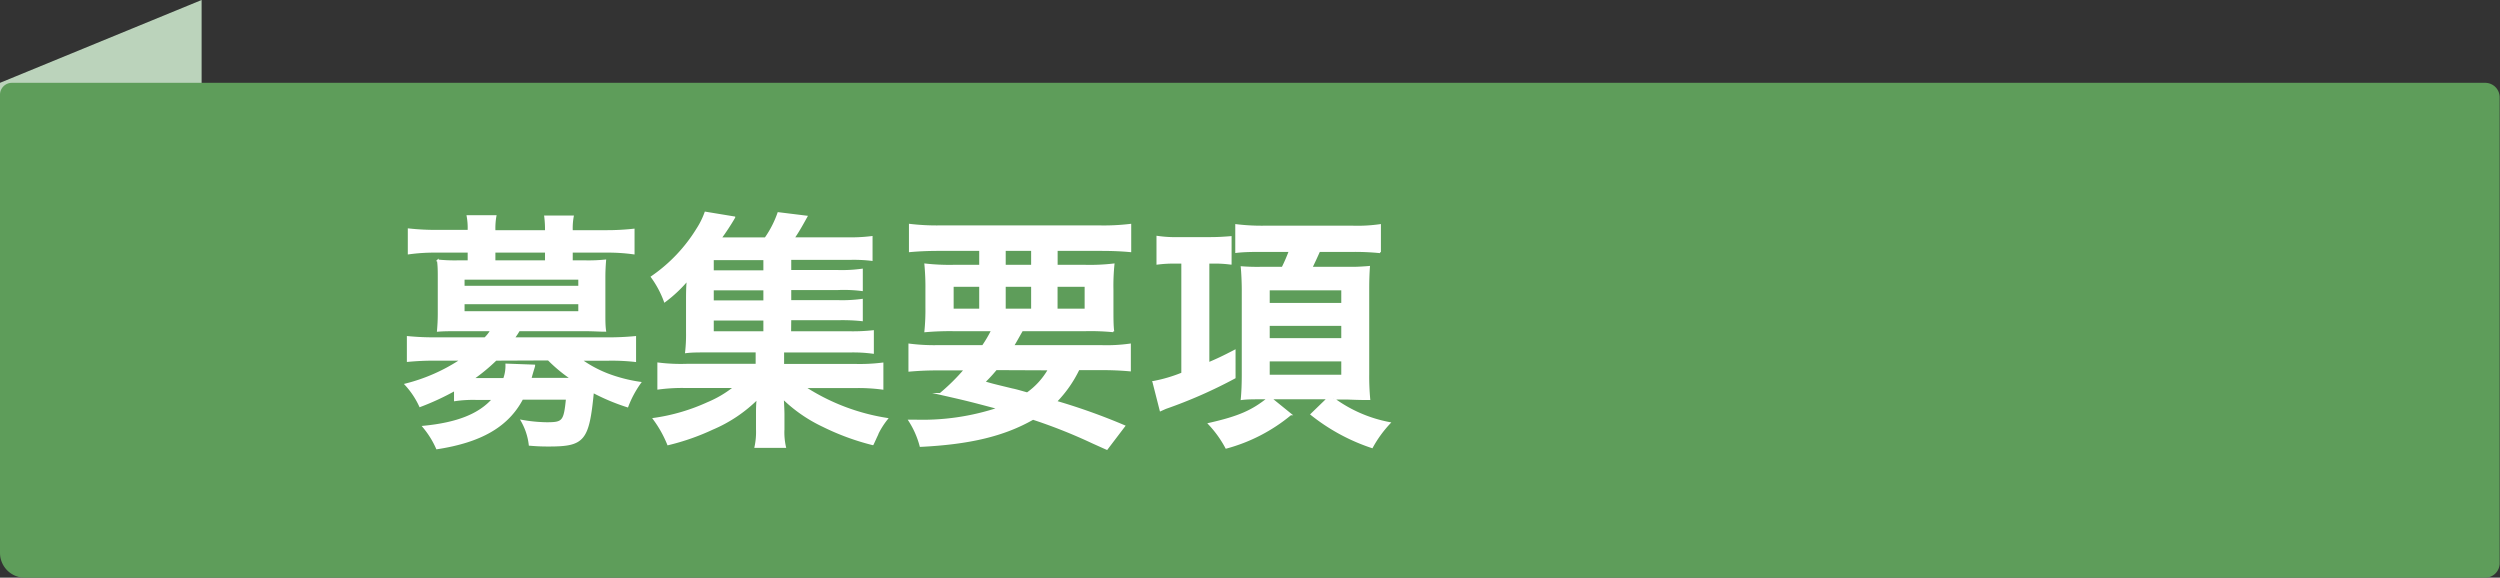 <svg id="レイヤー_1" data-name="レイヤー 1" xmlns="http://www.w3.org/2000/svg" viewBox="0 0 346.21 80"><rect x="0" y="0" width="346.21" height="80" fill="#333333" stroke="none"/><defs><style>.cls-1{fill:#bbd3bb;}.cls-2{fill:#5e9d5a;}.cls-3{fill:#fff;stroke:#fff;stroke-miterlimit:10;stroke-width:0.25px;}</style></defs><path class="cls-1" d="M27.92,68.53l-22,9A4.29,4.29,0,0,1,0,73.6V11.47L27.92,0Z"/><path class="cls-2" d="M1.65,11.47H344.16a2,2,0,0,1,2,2V78a2,2,0,0,1-2,2H3.44A3.44,3.44,0,0,1,0,76.56V13.12A1.65,1.65,0,0,1,1.65,11.47Z"/><path class="cls-3" d="M63,54a35.68,35.68,0,0,1-4.83,2.24,11.46,11.46,0,0,0-2-3,24.91,24.91,0,0,0,7.73-3.42H60.26a37.64,37.64,0,0,0-3.79.17V46.67a37,37,0,0,0,3.9.17h6.8a5,5,0,0,0,.86-1.1H63.37c-1.14,0-1.93,0-2.73.07.07-.8.11-1.49.11-2.38V38.49c0-.9,0-1.62-.11-2.42a23,23,0,0,0,2.73.11h1.52V34.86H60.4a25.49,25.49,0,0,0-3.8.24V31.76a33.85,33.85,0,0,0,3.87.2h4.42v-.17a9.21,9.21,0,0,0-.14-1.86h3.87a9.51,9.51,0,0,0-.14,1.86V32H75.6v-.17a14,14,0,0,0-.11-1.86h3.84a9,9,0,0,0-.14,1.86V32h4.66a34.28,34.28,0,0,0,3.9-.2V35.1a25.49,25.49,0,0,0-3.8-.24H79.19v1.32h1.9a22.65,22.65,0,0,0,2.72-.11c-.06.76-.1,1.45-.1,2.42v4.94c0,1,0,1.65.1,2.38-.79,0-1.62-.07-2.76-.07H71.87a10.23,10.23,0,0,1-.73,1.1H84.06a37.56,37.56,0,0,0,3.9-.17V50a28.75,28.75,0,0,0-3.8-.17H80.43a16.76,16.76,0,0,0,3.69,2A21.18,21.18,0,0,0,88.65,53a14.18,14.18,0,0,0-1.76,3.28,28.94,28.94,0,0,1-4.77-2c-.65,6.7-1.24,7.43-6.11,7.43-.66,0-1.31,0-2.66-.11a8.67,8.67,0,0,0-1.1-3.34,21.07,21.07,0,0,0,3.45.34c2.28,0,2.49-.21,2.8-3.38H72.32c-2,3.8-5.74,5.94-11.81,6.87a12.37,12.37,0,0,0-1.87-3c4.66-.45,7.74-1.66,9.64-3.83H66a17.24,17.24,0,0,0-3,.17Zm1.21-14.3h16v-1.1h-16Zm0,3.52h16V42h-16Zm4.46,6.6a25.55,25.55,0,0,1-3.22,2.66h4.35a5.19,5.19,0,0,0,.32-2l3.86.14c0,.14-.24.76-.51,1.83h5.69a21.37,21.37,0,0,1-3.21-2.66ZM75.6,34.86H68.48v1.32H75.6Z"/><path class="cls-3" d="M109.43,46h8.11a26.31,26.31,0,0,0,3.35-.14v3a20.66,20.66,0,0,0-3.31-.17h-9.12v1.83h9.81a25.64,25.64,0,0,0,3.94-.18v3.49a25.29,25.29,0,0,0-3.94-.21H111.4A29.19,29.19,0,0,0,122.83,58a11,11,0,0,0-1.28,2c0,.07-.17.38-.38.86-.07.14-.17.38-.31.66A34,34,0,0,1,114,59a20.52,20.52,0,0,1-5.59-3.87c.07,1,.1,1.9.1,2.28v2a9.27,9.27,0,0,0,.21,2.49h-4.11a9.9,9.9,0,0,0,.21-2.45v-2c0-.79,0-1.45.1-2.28a19.74,19.74,0,0,1-6.25,4.21,32.18,32.18,0,0,1-6.15,2.15A15.85,15.85,0,0,0,90.54,58,27,27,0,0,0,98,55.82a15.23,15.23,0,0,0,3.73-2.21H95.06a24.73,24.73,0,0,0-3.9.21V50.33a25,25,0,0,0,3.9.18h9.71V48.68H97.93c-1.35,0-2.11,0-2.93.1A21.8,21.8,0,0,0,95.13,46V41.73c0-1.1,0-2,.11-3a18.81,18.81,0,0,1-3.18,3,13.65,13.65,0,0,0-1.8-3.38,22,22,0,0,0,6.32-6.66,10.87,10.87,0,0,0,1.11-2.25l4,.66a32.65,32.65,0,0,1-1.9,2.9H106a14.11,14.11,0,0,0,1.79-3.49l3.9.48c-.86,1.56-1.21,2.14-1.79,3h7.42a23.46,23.46,0,0,0,3.39-.17V36a20.72,20.72,0,0,0-2.87-.14h-8.39v1.66h6.63a20.1,20.1,0,0,0,3.28-.18v2.84a19.87,19.87,0,0,0-3.28-.14h-6.63v1.65h6.63a20.24,20.24,0,0,0,3.28-.17v2.83a25.41,25.41,0,0,0-3.28-.13h-6.63ZM105.84,35.9H98.72v1.66h7.12Zm0,4.18H98.72v1.65h7.12Zm-7.12,4.18V46h7.12V44.26Z"/><path class="cls-3" d="M136.11,47.92a17.83,17.83,0,0,0,1.28-2.18h-5.25a38.84,38.84,0,0,0-4,.14,30.07,30.07,0,0,0,.14-3.35V40.15a33.74,33.74,0,0,0-.14-3.53,29.57,29.57,0,0,0,3.83.18h3.76V34.62H130c-1.62,0-2.9.07-4,.17V31.13a32,32,0,0,0,4.25.21h22a30.77,30.77,0,0,0,4.28-.21v3.66c-1.1-.1-2.35-.17-4-.17h-6.19V36.8h4a28,28,0,0,0,3.87-.18,29.28,29.28,0,0,0-.14,3.53v2.34c0,1.73,0,2.52.1,3.39a32.4,32.4,0,0,0-3.9-.14h-8.73c-.73,1.28-.83,1.48-1.25,2.18h12.19a23.21,23.21,0,0,0,4-.21V51.3c-1.14-.1-2.32-.17-4-.17h-3.11a16.89,16.89,0,0,1-3.14,4.49A85.11,85.11,0,0,1,155.69,59l-2.41,3.17-2-.9A72.48,72.48,0,0,0,143.05,58c-4,2.28-8.7,3.42-15.57,3.76a12.24,12.24,0,0,0-1.55-3.52h.76a33.34,33.34,0,0,0,11.6-1.69c-4-1.07-4.59-1.21-8.08-2a27.39,27.39,0,0,0,3.42-3.38h-3.7c-1.69,0-2.83.07-4,.17V47.71a27.08,27.08,0,0,0,4,.21Zm-4.17-8.33v3.28h3.79V39.59Zm6,11.54a20.54,20.54,0,0,1-1.65,1.79c1.21.35,1.21.35,3.9,1,.38.07.86.21,2.07.55a10.27,10.27,0,0,0,3-3.31Zm1.21-14.33h3.77V34.62h-3.77Zm0,6.07h3.77V39.59h-3.77Zm7.18,0h4V39.59h-4Z"/><path class="cls-3" d="M162.73,36.38a17.23,17.23,0,0,0-2.45.14V32.79a17.64,17.64,0,0,0,3,.17h4.42c1.07,0,2-.07,2.73-.13v3.69a16.07,16.07,0,0,0-2.39-.14h-.69V50.3c1.21-.52,1.9-.83,3.63-1.73V52.3a66,66,0,0,1-9.57,4.21l-.69.31-1-3.93a20.56,20.56,0,0,0,4-1.18V36.38Zm12.12-1.62c-1.24,0-2.49,0-3.66.14V31.17a29,29,0,0,0,3.83.21h12.36a21.87,21.87,0,0,0,3.73-.21v3.76a34.85,34.85,0,0,0-3.62-.17h-4.8c-.38.86-.69,1.52-1.07,2.31h4.59l1.52,0c.38,0,1.45-.07,1.86-.11-.06.8-.1,1.8-.1,3V51.82a33.86,33.86,0,0,0,.14,3.45c-.17,0-.31,0-.38,0-.28,0-1.17,0-2.69-.07h-1.9a19.06,19.06,0,0,0,7.77,3.38A16.24,16.24,0,0,0,190,61.93a27.11,27.11,0,0,1-8.39-4.55l2.28-2.21H176l2.73,2.21A23.54,23.54,0,0,1,169.81,62a15.16,15.16,0,0,0-2.38-3.31c4.11-.93,6-1.76,8.18-3.52h-.9c-1.21,0-2,0-2.76.1.1-1,.14-2.14.14-3.42V40.15c0-1.11-.07-2.46-.14-3.15a27.82,27.82,0,0,0,2.87.07h2.79a23.13,23.13,0,0,0,1-2.31Zm.86,7.32h10.16v-2H175.71Zm0,4.87h10.16V45H175.71Zm0,5.07h10.16v-2.1H175.71Z"/></svg>
